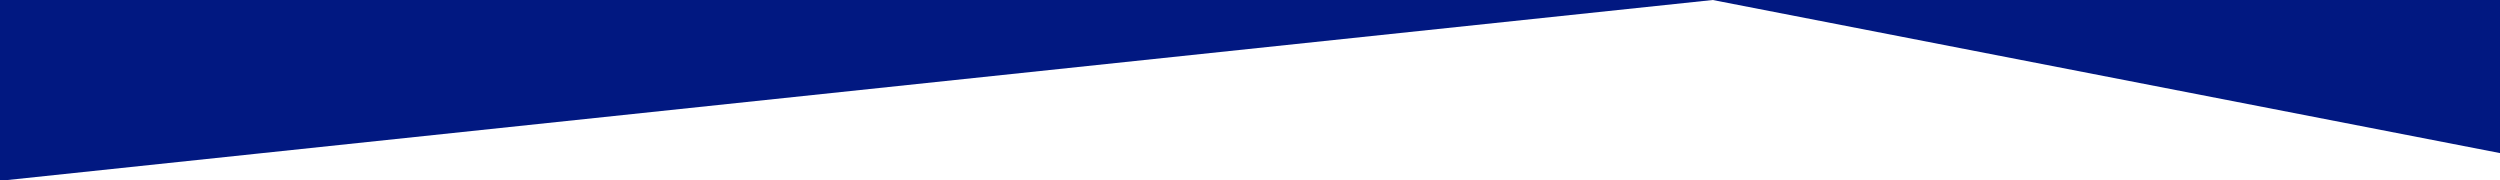 <?xml version="1.0" encoding="utf-8"?>
<!-- Generator: Adobe Illustrator 26.1.0, SVG Export Plug-In . SVG Version: 6.00 Build 0)  -->
<svg version="1.1" id="Layer_1" xmlns="http://www.w3.org/2000/svg" xmlns:xlink="http://www.w3.org/1999/xlink" x="0px" y="0px"
	preserveAspectRatio="none"
	 viewBox="0 0 1685.72 121.6" style="enable-background:new 0 0 1685.72 121.6;" xml:space="preserve">
<style type="text/css">
	.st0{fill:#011881;}
	.st1{fill:#FFFFFF;}
	.st2{fill:#DEE4F3;}
	.st3{fill:#DB692E;}
	.st4{fill:#E9EDF8;}
</style>
<polygon class="st0" points="0,121.91 1154.85,0 1685.72,103.22 1685.72,0 0,0 "/>
</svg>
